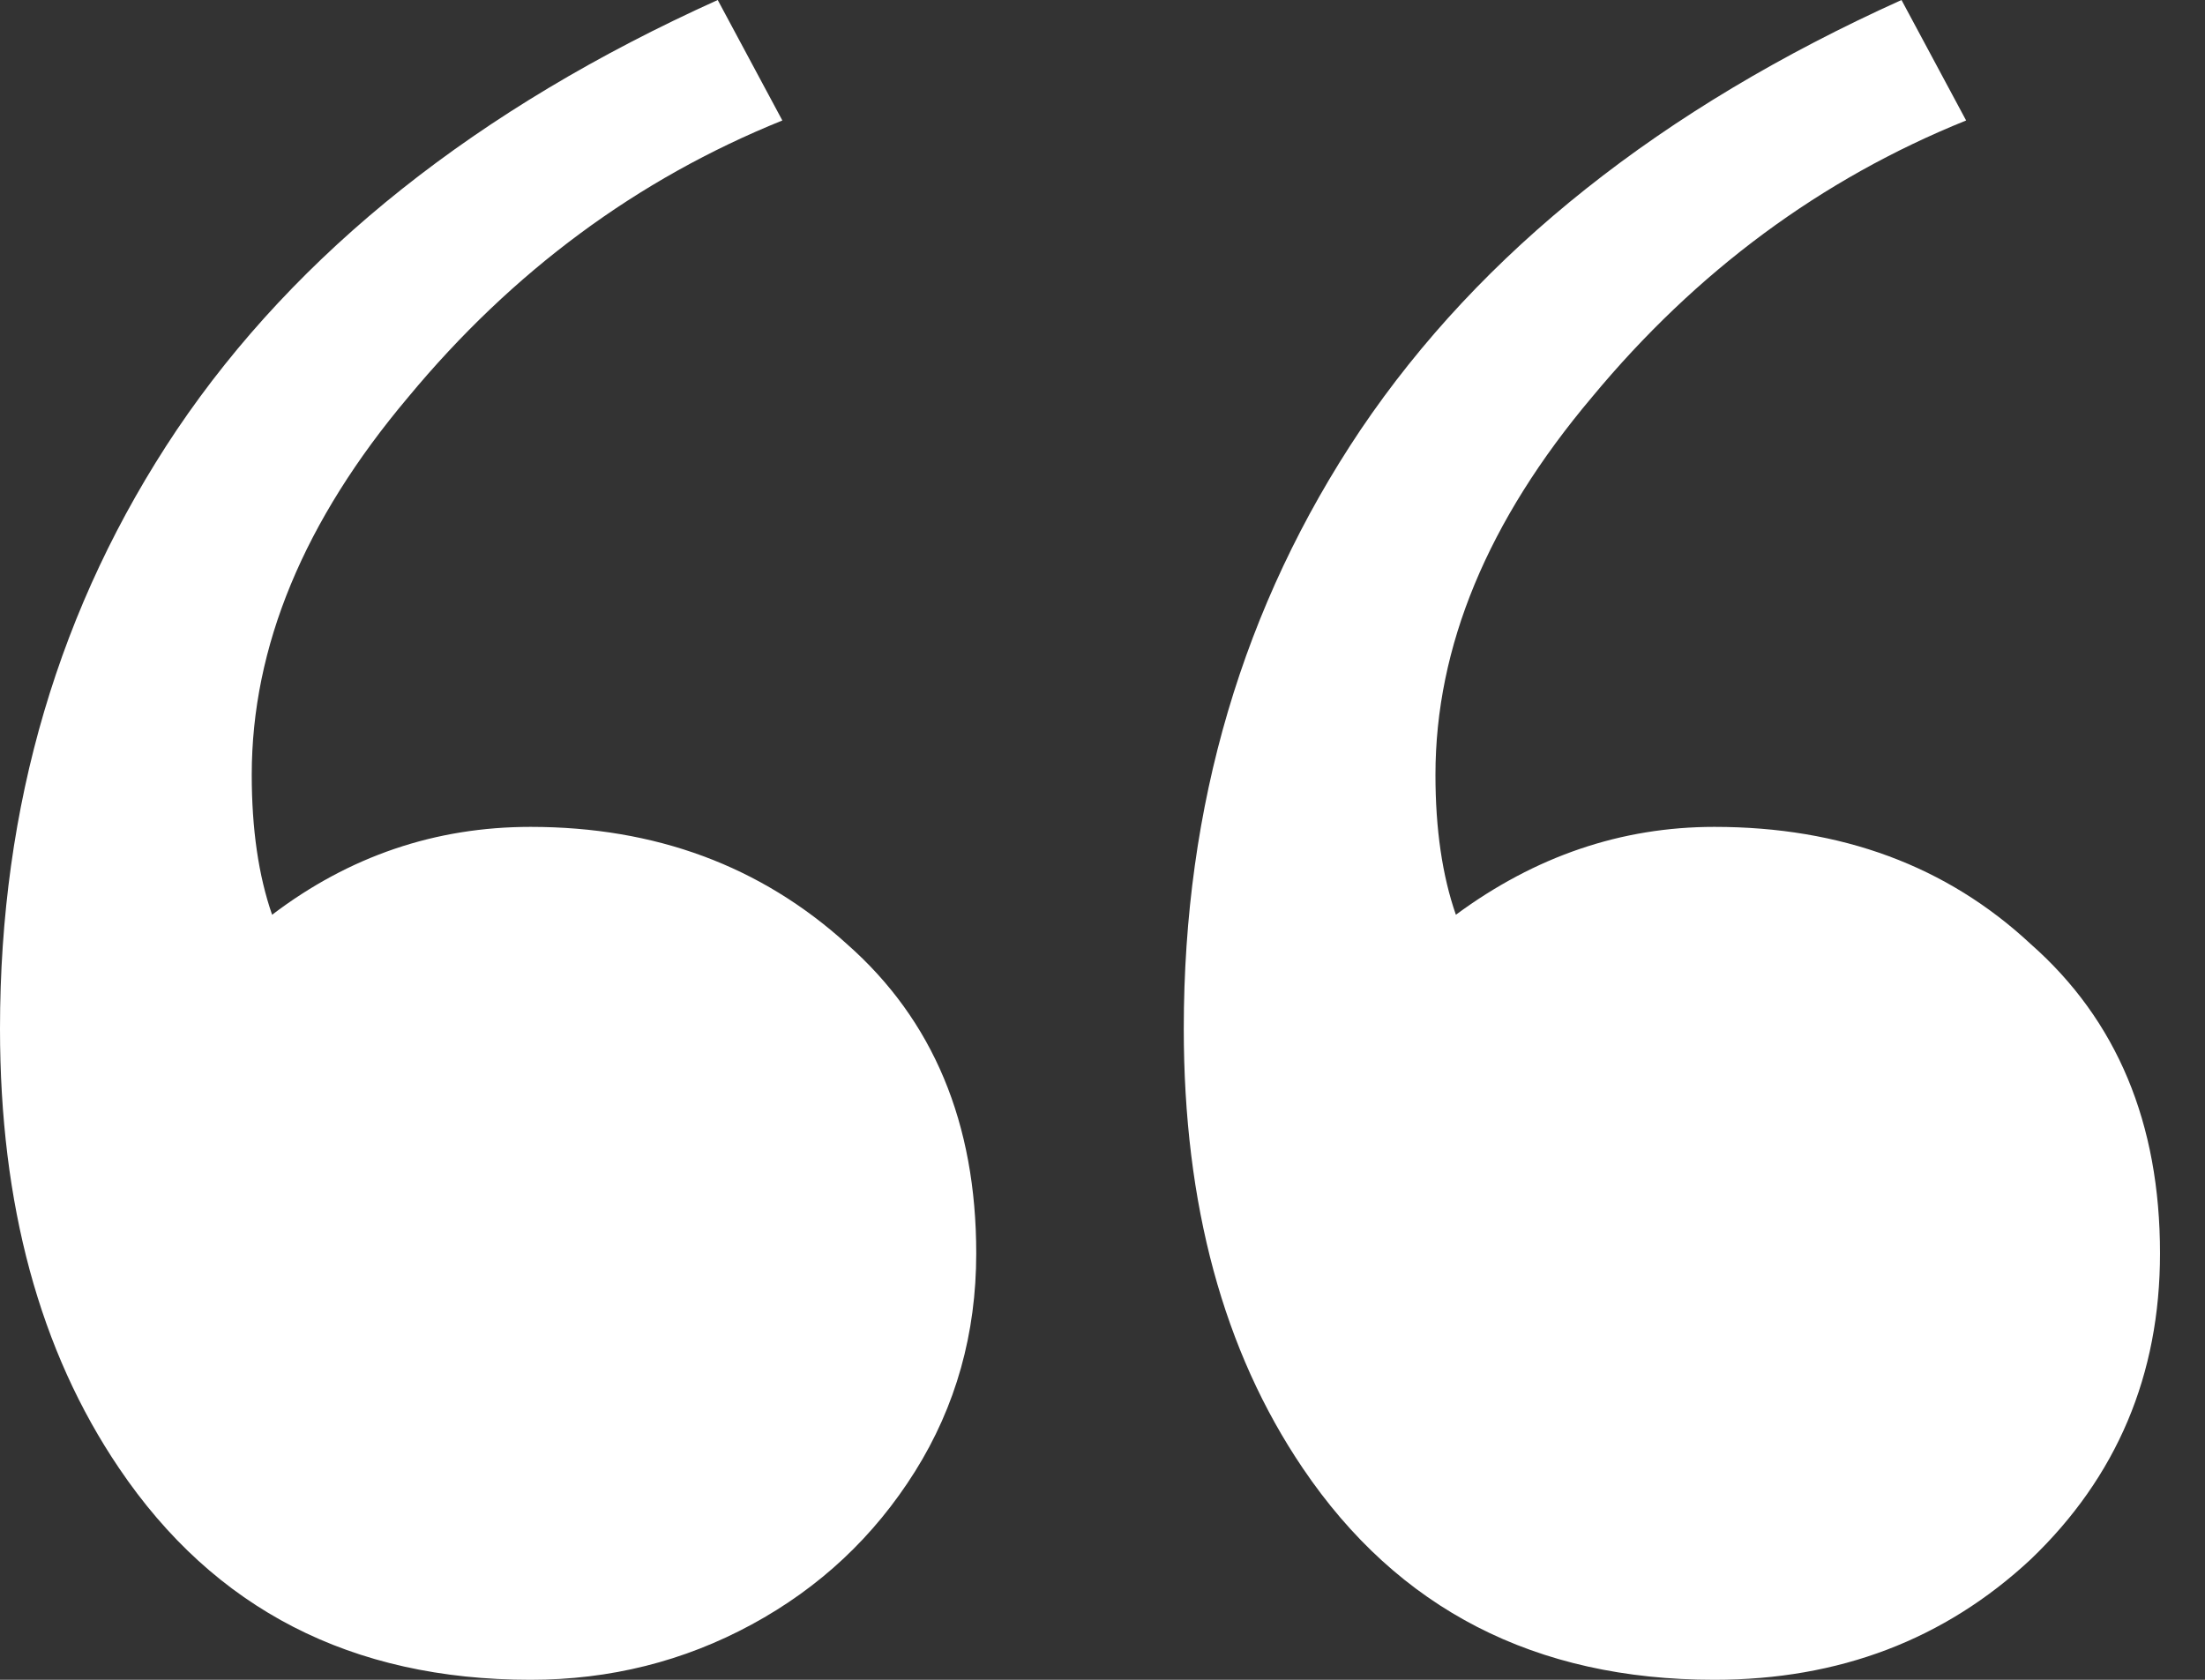 <svg width="42" height="32" viewBox="0 0 42 32" fill="none" xmlns="http://www.w3.org/2000/svg">
<rect x="0" y="0" width="42" height="32" fill="#333333" stroke="none"/>
<path d="M37.45 2.295C34.685 3.411 32.31 5.168 30.323 7.566C28.336 9.922 27.342 12.32 27.342 14.76C27.342 15.793 27.472 16.682 27.731 17.426C29.243 16.31 30.884 15.752 32.655 15.752C35.074 15.752 37.083 16.496 38.681 17.985C40.322 19.431 41.143 21.395 41.143 23.876C41.143 26.191 40.322 28.134 38.681 29.705C37.039 31.235 35.031 32 32.655 32C29.243 32 26.63 30.656 24.815 27.969C23.303 25.736 22.548 22.946 22.548 19.597C22.548 15.338 23.671 11.535 25.917 8.186C28.206 4.796 31.64 2.067 36.219 0L37.45 2.295ZM14.902 2.295C12.138 3.411 9.762 5.168 7.775 7.566C5.788 9.922 4.795 12.32 4.795 14.76C4.795 15.793 4.924 16.682 5.183 17.426C6.652 16.31 8.293 15.752 10.107 15.752C12.483 15.752 14.492 16.496 16.133 17.985C17.775 19.431 18.595 21.395 18.595 23.876C18.595 25.406 18.206 26.791 17.429 28.031C16.651 29.271 15.615 30.243 14.319 30.946C13.023 31.649 11.619 32 10.107 32C6.695 32 4.082 30.656 2.268 27.969C0.756 25.736 0 22.946 0 19.597C0 15.338 1.123 11.535 3.369 8.186C5.658 4.796 9.092 2.067 13.671 0L14.902 2.295Z" fill="white"/>
</svg>
